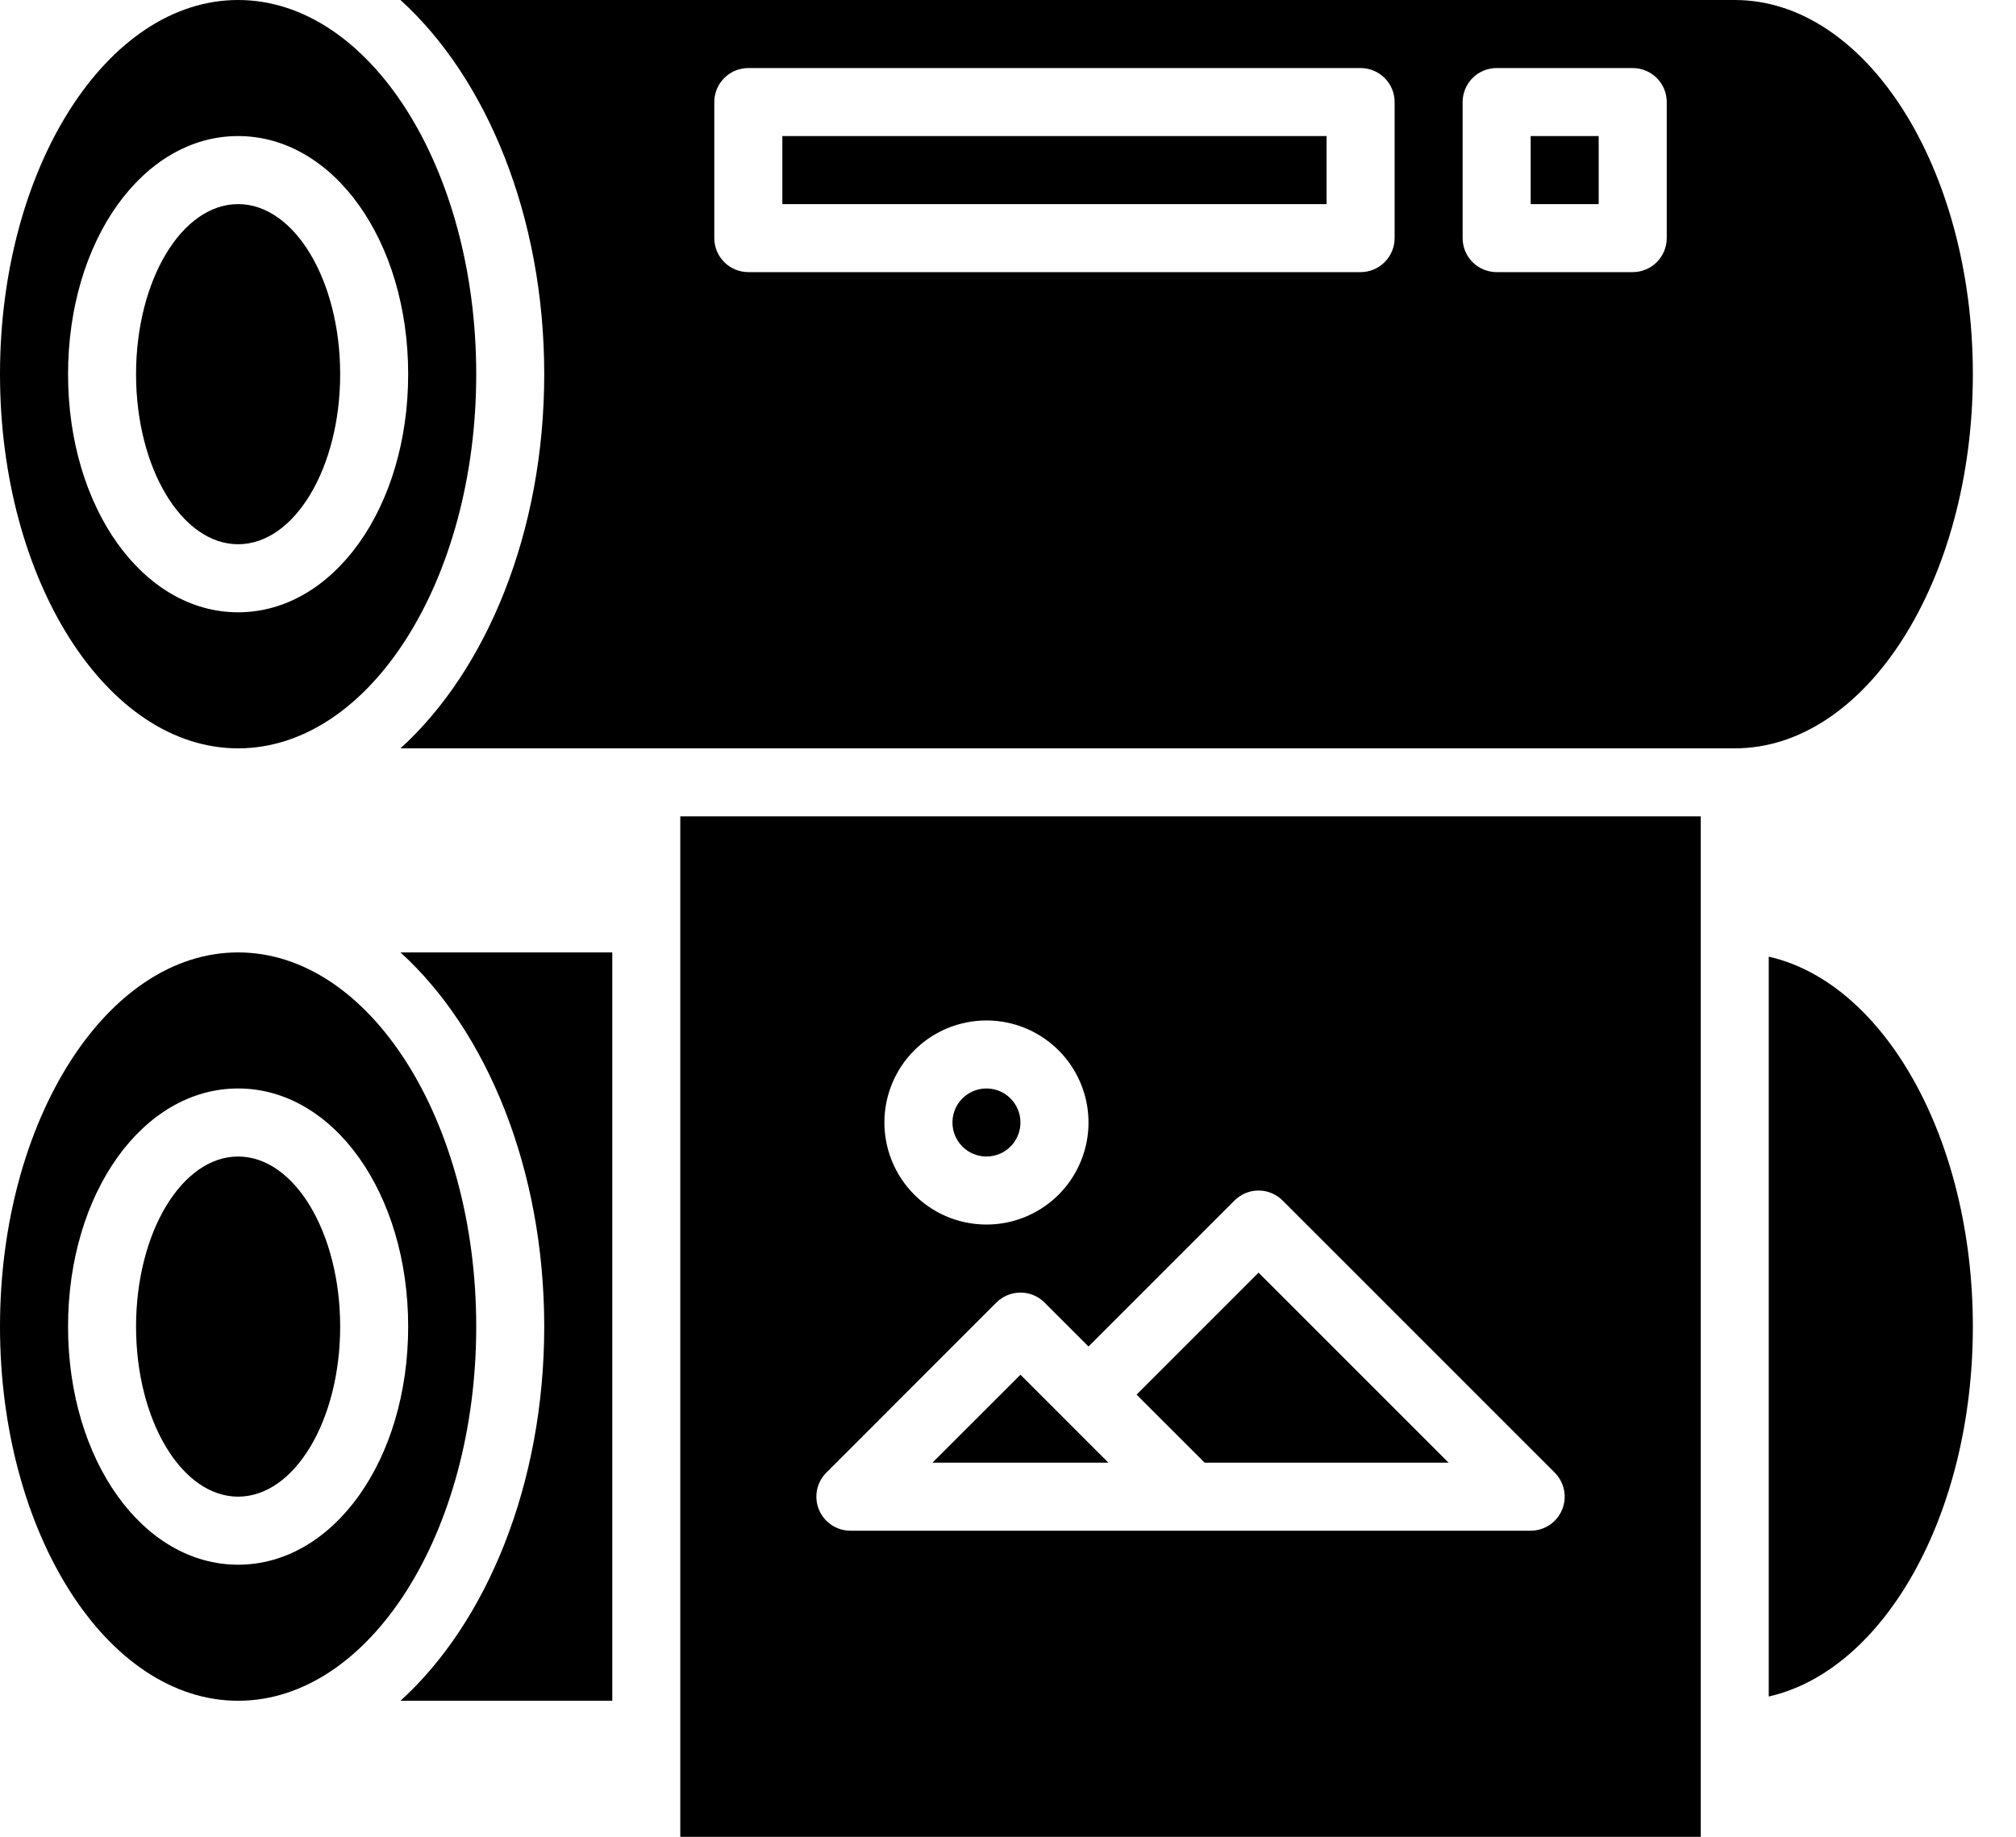 <?xml version="1.0" encoding="UTF-8"?>
<svg xmlns="http://www.w3.org/2000/svg" width="45" height="41" viewBox="0 0 45 41" fill="none">
  <path d="M22.019 25.815C22.438 25.815 22.778 25.475 22.778 25.055C22.778 24.636 22.438 24.296 22.019 24.296C21.6 24.296 21.26 24.636 21.26 25.055C21.26 25.475 21.6 25.815 22.019 25.815Z" fill="black"></path>
  <path d="M12.148 29.611C12.148 33.13 10.863 36.217 8.939 37.963H13.667V21.259H8.939C10.863 23.006 12.148 26.093 12.148 29.611Z" fill="black"></path>
  <path d="M32.334 32.648L28.093 28.407L25.37 31.13L26.889 32.648H32.334Z" fill="black"></path>
  <path d="M5.315 21.259C2.384 21.259 0 25.006 0 29.611C0 34.216 2.384 37.963 5.315 37.963C8.246 37.963 10.63 34.216 10.63 29.611C10.63 25.006 8.246 21.259 5.315 21.259ZM5.315 34.926C3.189 34.926 1.519 32.591 1.519 29.611C1.519 26.631 3.189 24.296 5.315 24.296C7.441 24.296 9.111 26.631 9.111 29.611C9.111 32.591 7.441 34.926 5.315 34.926Z" fill="black"></path>
  <path d="M5.315 16.704C8.246 16.704 10.63 12.957 10.63 8.352C10.63 3.747 8.246 0 5.315 0C2.384 0 0 3.747 0 8.352C0 12.957 2.384 16.704 5.315 16.704ZM5.315 3.037C7.441 3.037 9.111 5.372 9.111 8.352C9.111 11.332 7.441 13.667 5.315 13.667C3.189 13.667 1.519 11.332 1.519 8.352C1.519 5.372 3.189 3.037 5.315 3.037Z" fill="black"></path>
  <path d="M5.315 33.407C6.573 33.407 7.593 31.708 7.593 29.611C7.593 27.515 6.573 25.815 5.315 25.815C4.057 25.815 3.037 27.515 3.037 29.611C3.037 31.708 4.057 33.407 5.315 33.407Z" fill="black"></path>
  <path d="M22.778 30.685L20.814 32.648H24.741L22.778 30.685Z" fill="black"></path>
  <path d="M5.315 12.148C6.573 12.148 7.593 10.448 7.593 8.352C7.593 6.255 6.573 4.556 5.315 4.556C4.057 4.556 3.037 6.255 3.037 8.352C3.037 10.448 4.057 12.148 5.315 12.148Z" fill="black"></path>
  <path d="M39.481 21.354V37.868C42.053 37.286 44.037 33.81 44.037 29.611C44.037 25.412 42.053 21.936 39.481 21.354Z" fill="black"></path>
  <path d="M29.611 3.037H17.463V4.556H29.611V3.037Z" fill="black"></path>
  <path d="M35.685 3.037H34.167V4.556H35.685V3.037Z" fill="black"></path>
  <path d="M15.185 41H37.963V18.222H15.185V41ZM22.019 22.778C22.469 22.778 22.91 22.911 23.284 23.162C23.659 23.412 23.951 23.768 24.123 24.184C24.296 24.6 24.341 25.058 24.253 25.5C24.165 25.942 23.948 26.348 23.63 26.666C23.311 26.985 22.905 27.202 22.463 27.29C22.021 27.377 21.563 27.332 21.147 27.16C20.731 26.988 20.375 26.695 20.125 26.321C19.875 25.946 19.741 25.506 19.741 25.055C19.741 24.451 19.981 23.872 20.408 23.445C20.835 23.018 21.415 22.778 22.019 22.778ZM18.445 32.871L22.241 29.074C22.384 28.932 22.577 28.852 22.778 28.852C22.98 28.852 23.173 28.932 23.315 29.074L24.297 30.056L27.556 26.797C27.698 26.654 27.892 26.574 28.093 26.574C28.294 26.574 28.487 26.654 28.63 26.797L34.704 32.871C34.81 32.977 34.882 33.112 34.911 33.259C34.941 33.407 34.926 33.559 34.868 33.698C34.811 33.837 34.714 33.955 34.589 34.039C34.464 34.122 34.317 34.167 34.167 34.167H18.982C18.832 34.167 18.685 34.122 18.56 34.039C18.435 33.955 18.338 33.837 18.28 33.698C18.223 33.559 18.208 33.407 18.237 33.259C18.267 33.112 18.339 32.977 18.445 32.871Z" fill="black"></path>
  <path d="M44.037 8.352C44.037 3.747 41.653 0 38.722 0H8.939C10.863 1.746 12.148 4.833 12.148 8.352C12.148 11.87 10.863 14.957 8.939 16.704H38.722C41.653 16.704 44.037 12.957 44.037 8.352ZM31.13 5.315C31.13 5.516 31.05 5.709 30.907 5.852C30.765 5.994 30.572 6.074 30.37 6.074H16.704C16.502 6.074 16.309 5.994 16.167 5.852C16.024 5.709 15.944 5.516 15.944 5.315V2.278C15.944 2.076 16.024 1.883 16.167 1.741C16.309 1.599 16.502 1.519 16.704 1.519H30.37C30.572 1.519 30.765 1.599 30.907 1.741C31.05 1.883 31.13 2.076 31.13 2.278V5.315ZM37.204 5.315C37.204 5.516 37.124 5.709 36.981 5.852C36.839 5.994 36.646 6.074 36.444 6.074H33.407C33.206 6.074 33.013 5.994 32.87 5.852C32.728 5.709 32.648 5.516 32.648 5.315V2.278C32.648 2.076 32.728 1.883 32.87 1.741C33.013 1.599 33.206 1.519 33.407 1.519H36.444C36.646 1.519 36.839 1.599 36.981 1.741C37.124 1.883 37.204 2.076 37.204 2.278V5.315Z" fill="black"></path>
</svg>
